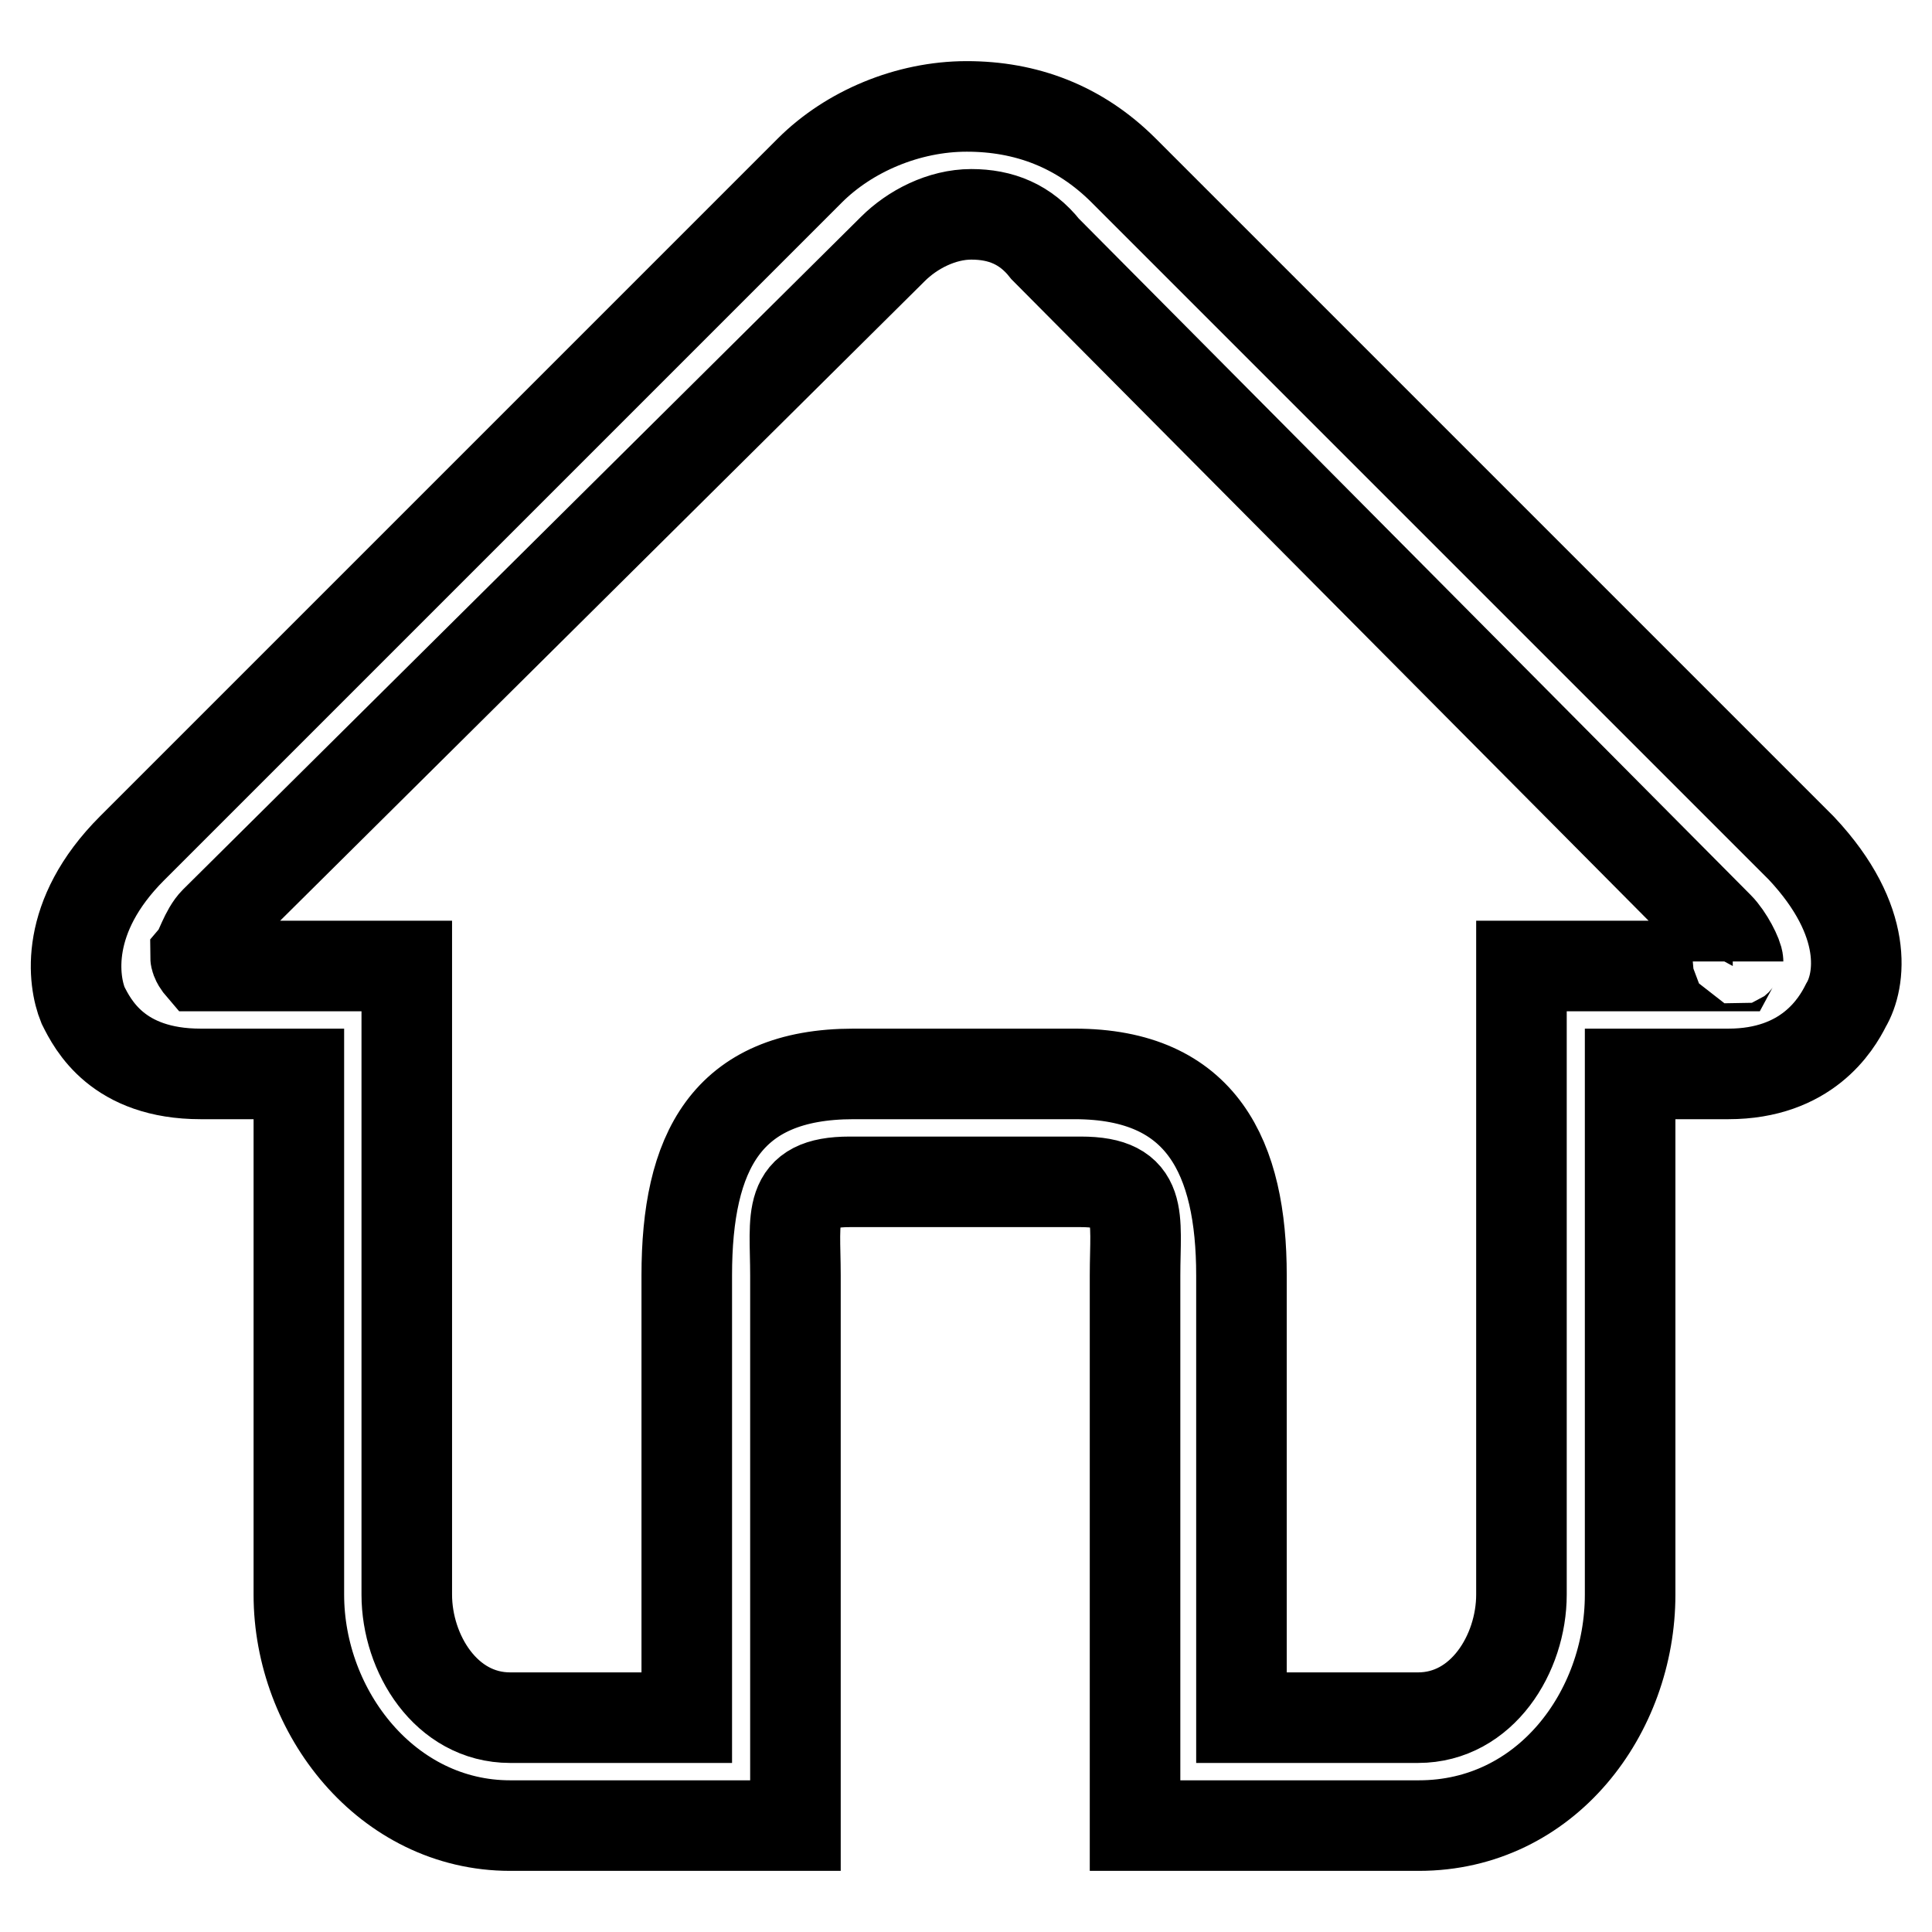 <?xml version="1.0" encoding="utf-8"?>
<!-- Svg Vector Icons : http://www.onlinewebfonts.com/icon -->
<!DOCTYPE svg PUBLIC "-//W3C//DTD SVG 1.1//EN" "http://www.w3.org/Graphics/SVG/1.1/DTD/svg11.dtd">
<svg version="1.1" xmlns="http://www.w3.org/2000/svg" xmlns:xlink="http://www.w3.org/1999/xlink" x="0px" y="0px" viewBox="0 0 256 256" enable-background="new 0 0 256 256" xml:space="preserve">
<g><g><path stroke-width="12" fill-opacity="0" stroke="#000000"  d="M238.7,112.4l-89.8-89.8c-5.9-5.9-13-8.5-20.8-8.5c-7.8,0-15.6,3.3-20.8,8.5l-89.8,89.8c-9.1,9.1-7.8,17.6-6.5,20.8c1.3,2.6,4.6,9.1,15.6,9.1h13v69c0,15.6,11.7,30.6,28,30.6h15h22.8v-16.3V169c0-7.8-1.3-12.4,7.2-12.4h15.6h15c8.5,0,7.2,4.6,7.2,12.4v56.6v16.3H173h15c16.9,0,28-15,28-30.6v-69h13c10.4,0,14.3-6.5,15.6-9.1C246.5,130,247.8,122.1,238.7,112.4z M229.6,128h-11.1h-7.8h-9.1v83.3c0,7.8-5.2,16.3-13.7,16.3h-23.4V169c0-15.6-5.2-26.7-22.1-26.7h-14.3h-15C96.2,142.3,91,152.7,91,169v58.6H67.6c-8.5,0-13.7-8.5-13.7-16.3V128h-8.5h-7.8H26.5c0,0-0.6-0.7-0.6-1.3c0.6-0.7,1.3-3.3,2.6-4.6L118.3,33c2.6-2.6,6.5-4.6,10.4-4.6c3.9,0,7.2,1.3,9.8,4.6l89.2,89.8c1.3,1.3,2.6,3.9,2.6,4.6C230.3,126.7,229.6,128,229.6,128z"/></g></g>
</svg>